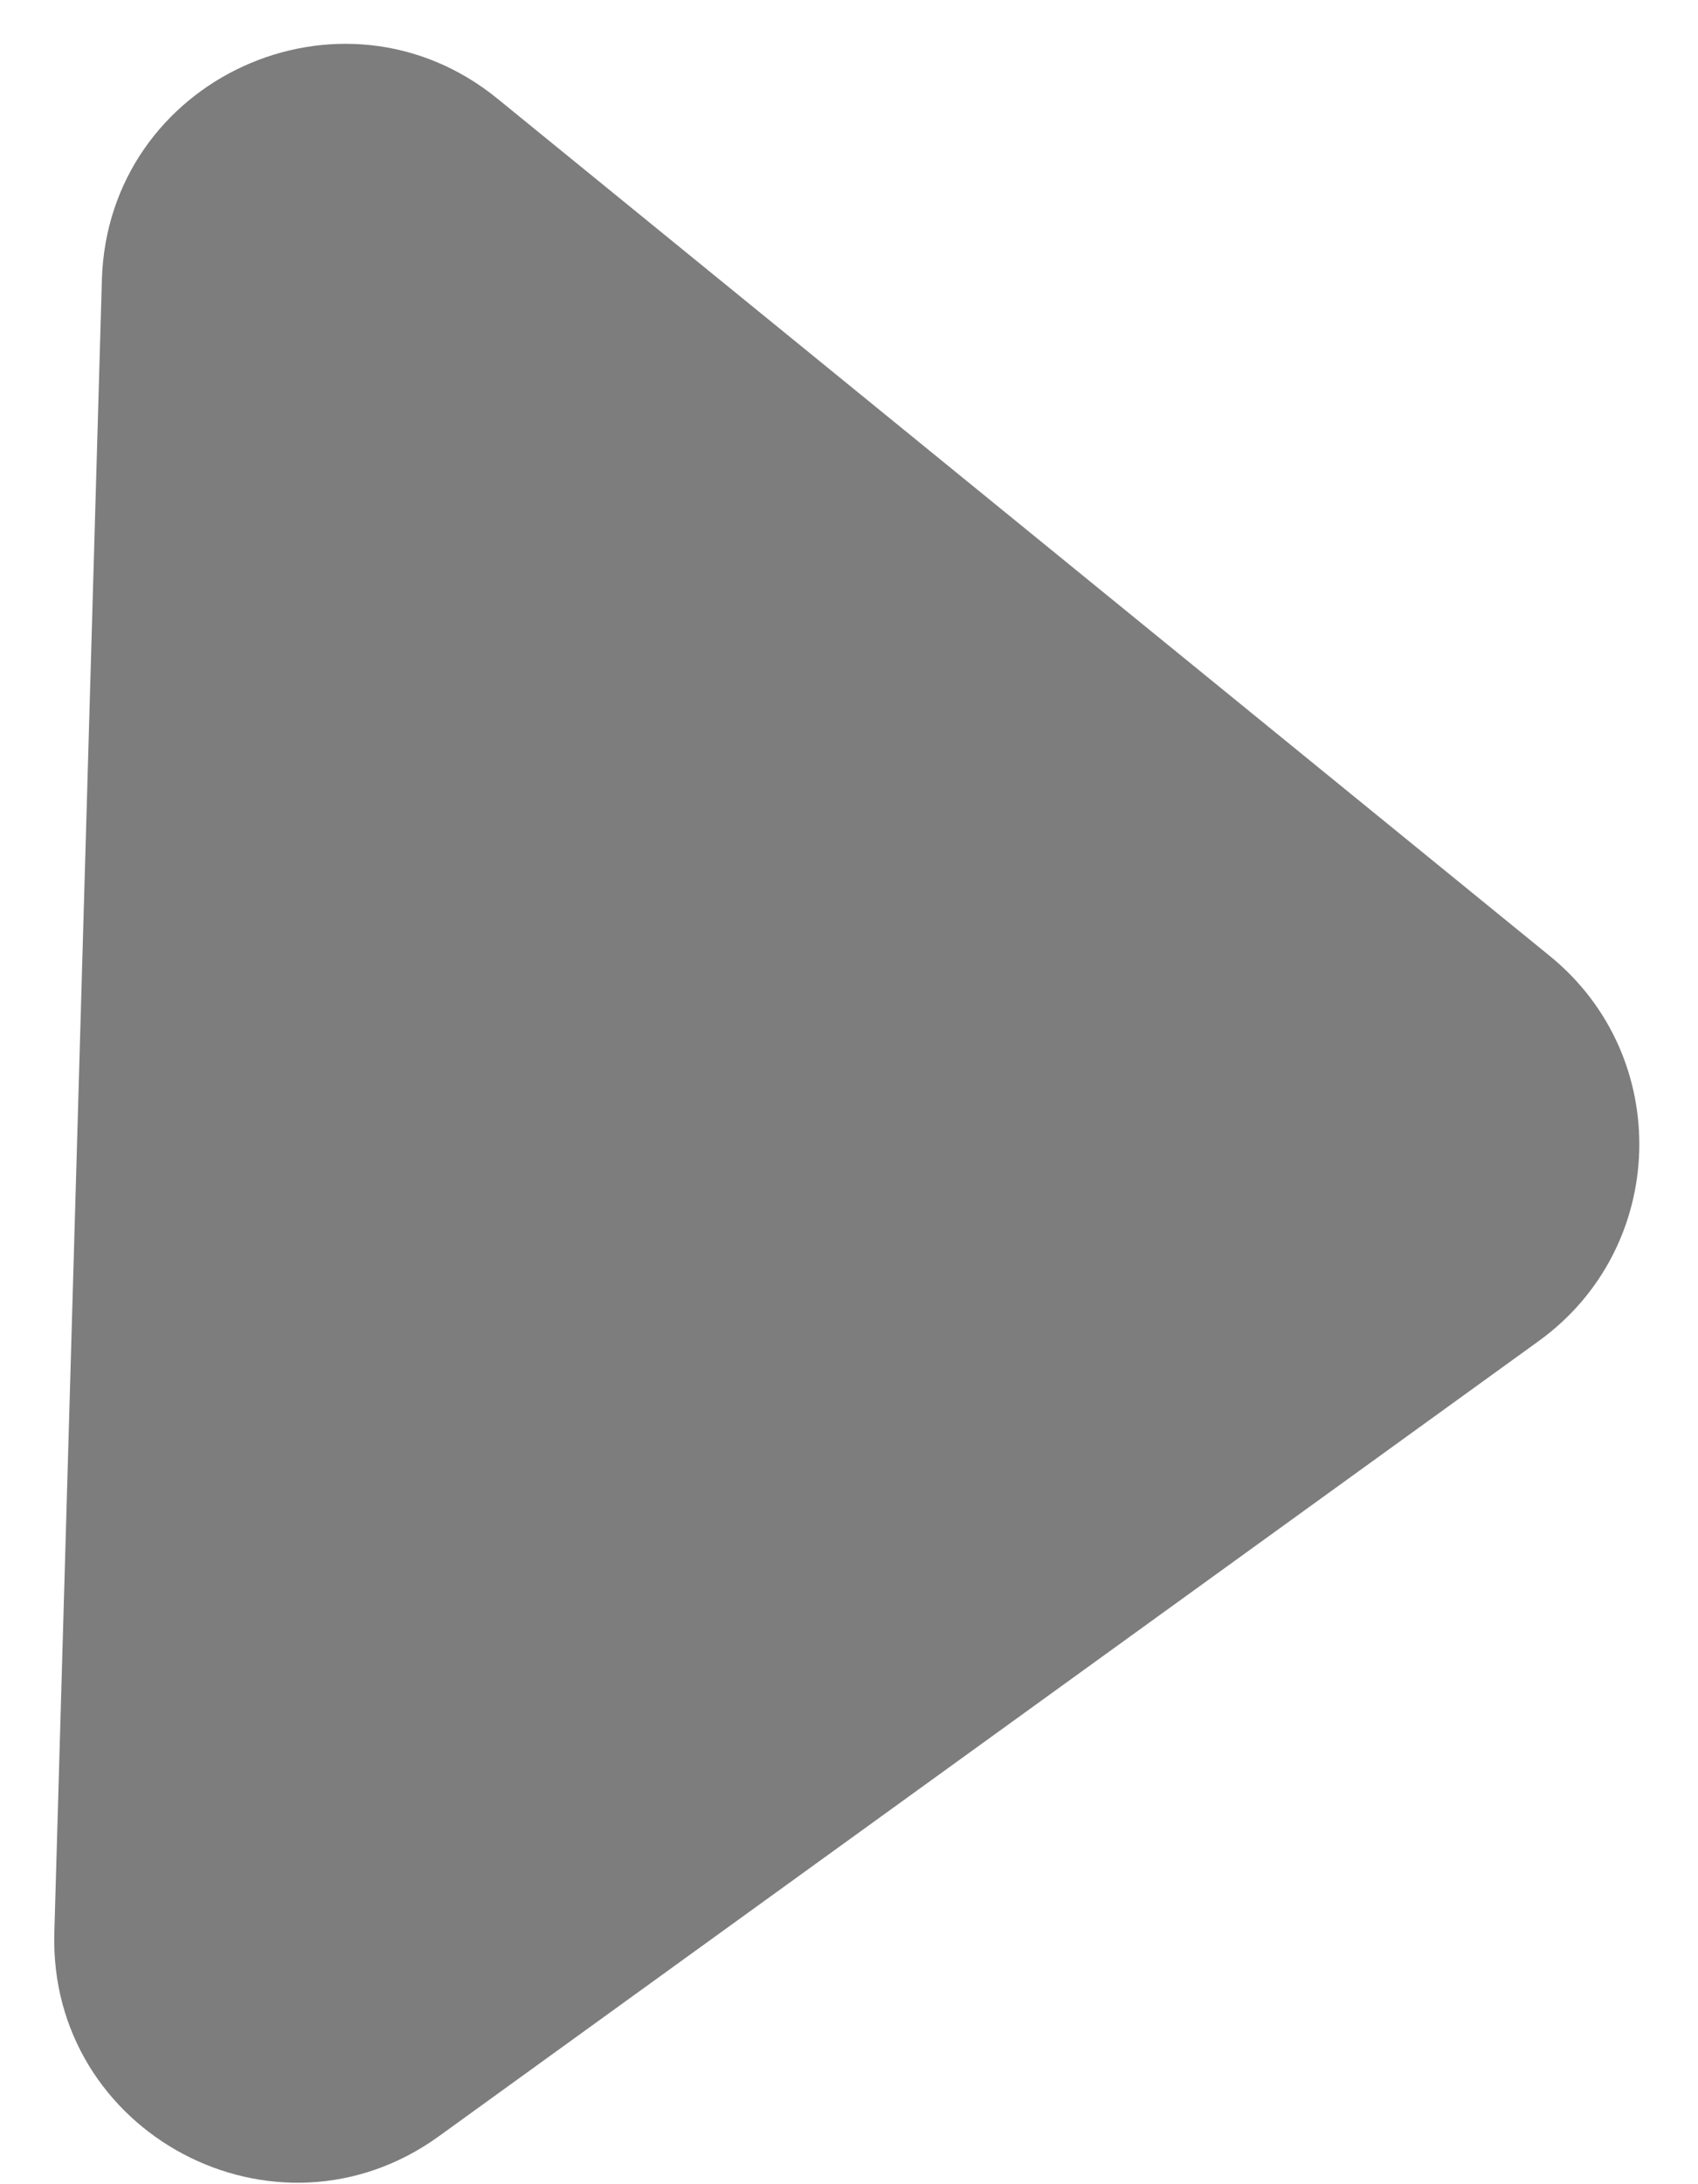 <?xml version="1.0" encoding="UTF-8"?> <svg xmlns="http://www.w3.org/2000/svg" width="28" height="36" viewBox="0 0 28 36" fill="none"> <path d="M25.558 15.758C27.597 17.418 27.507 20.561 25.375 22.102L7.237 35.21C4.549 37.153 0.8 35.168 0.896 31.853L1.68 4.614C1.775 1.299 5.632 -0.467 8.204 1.627L25.558 15.758Z" fill="#7D7D7D"></path> </svg> 
